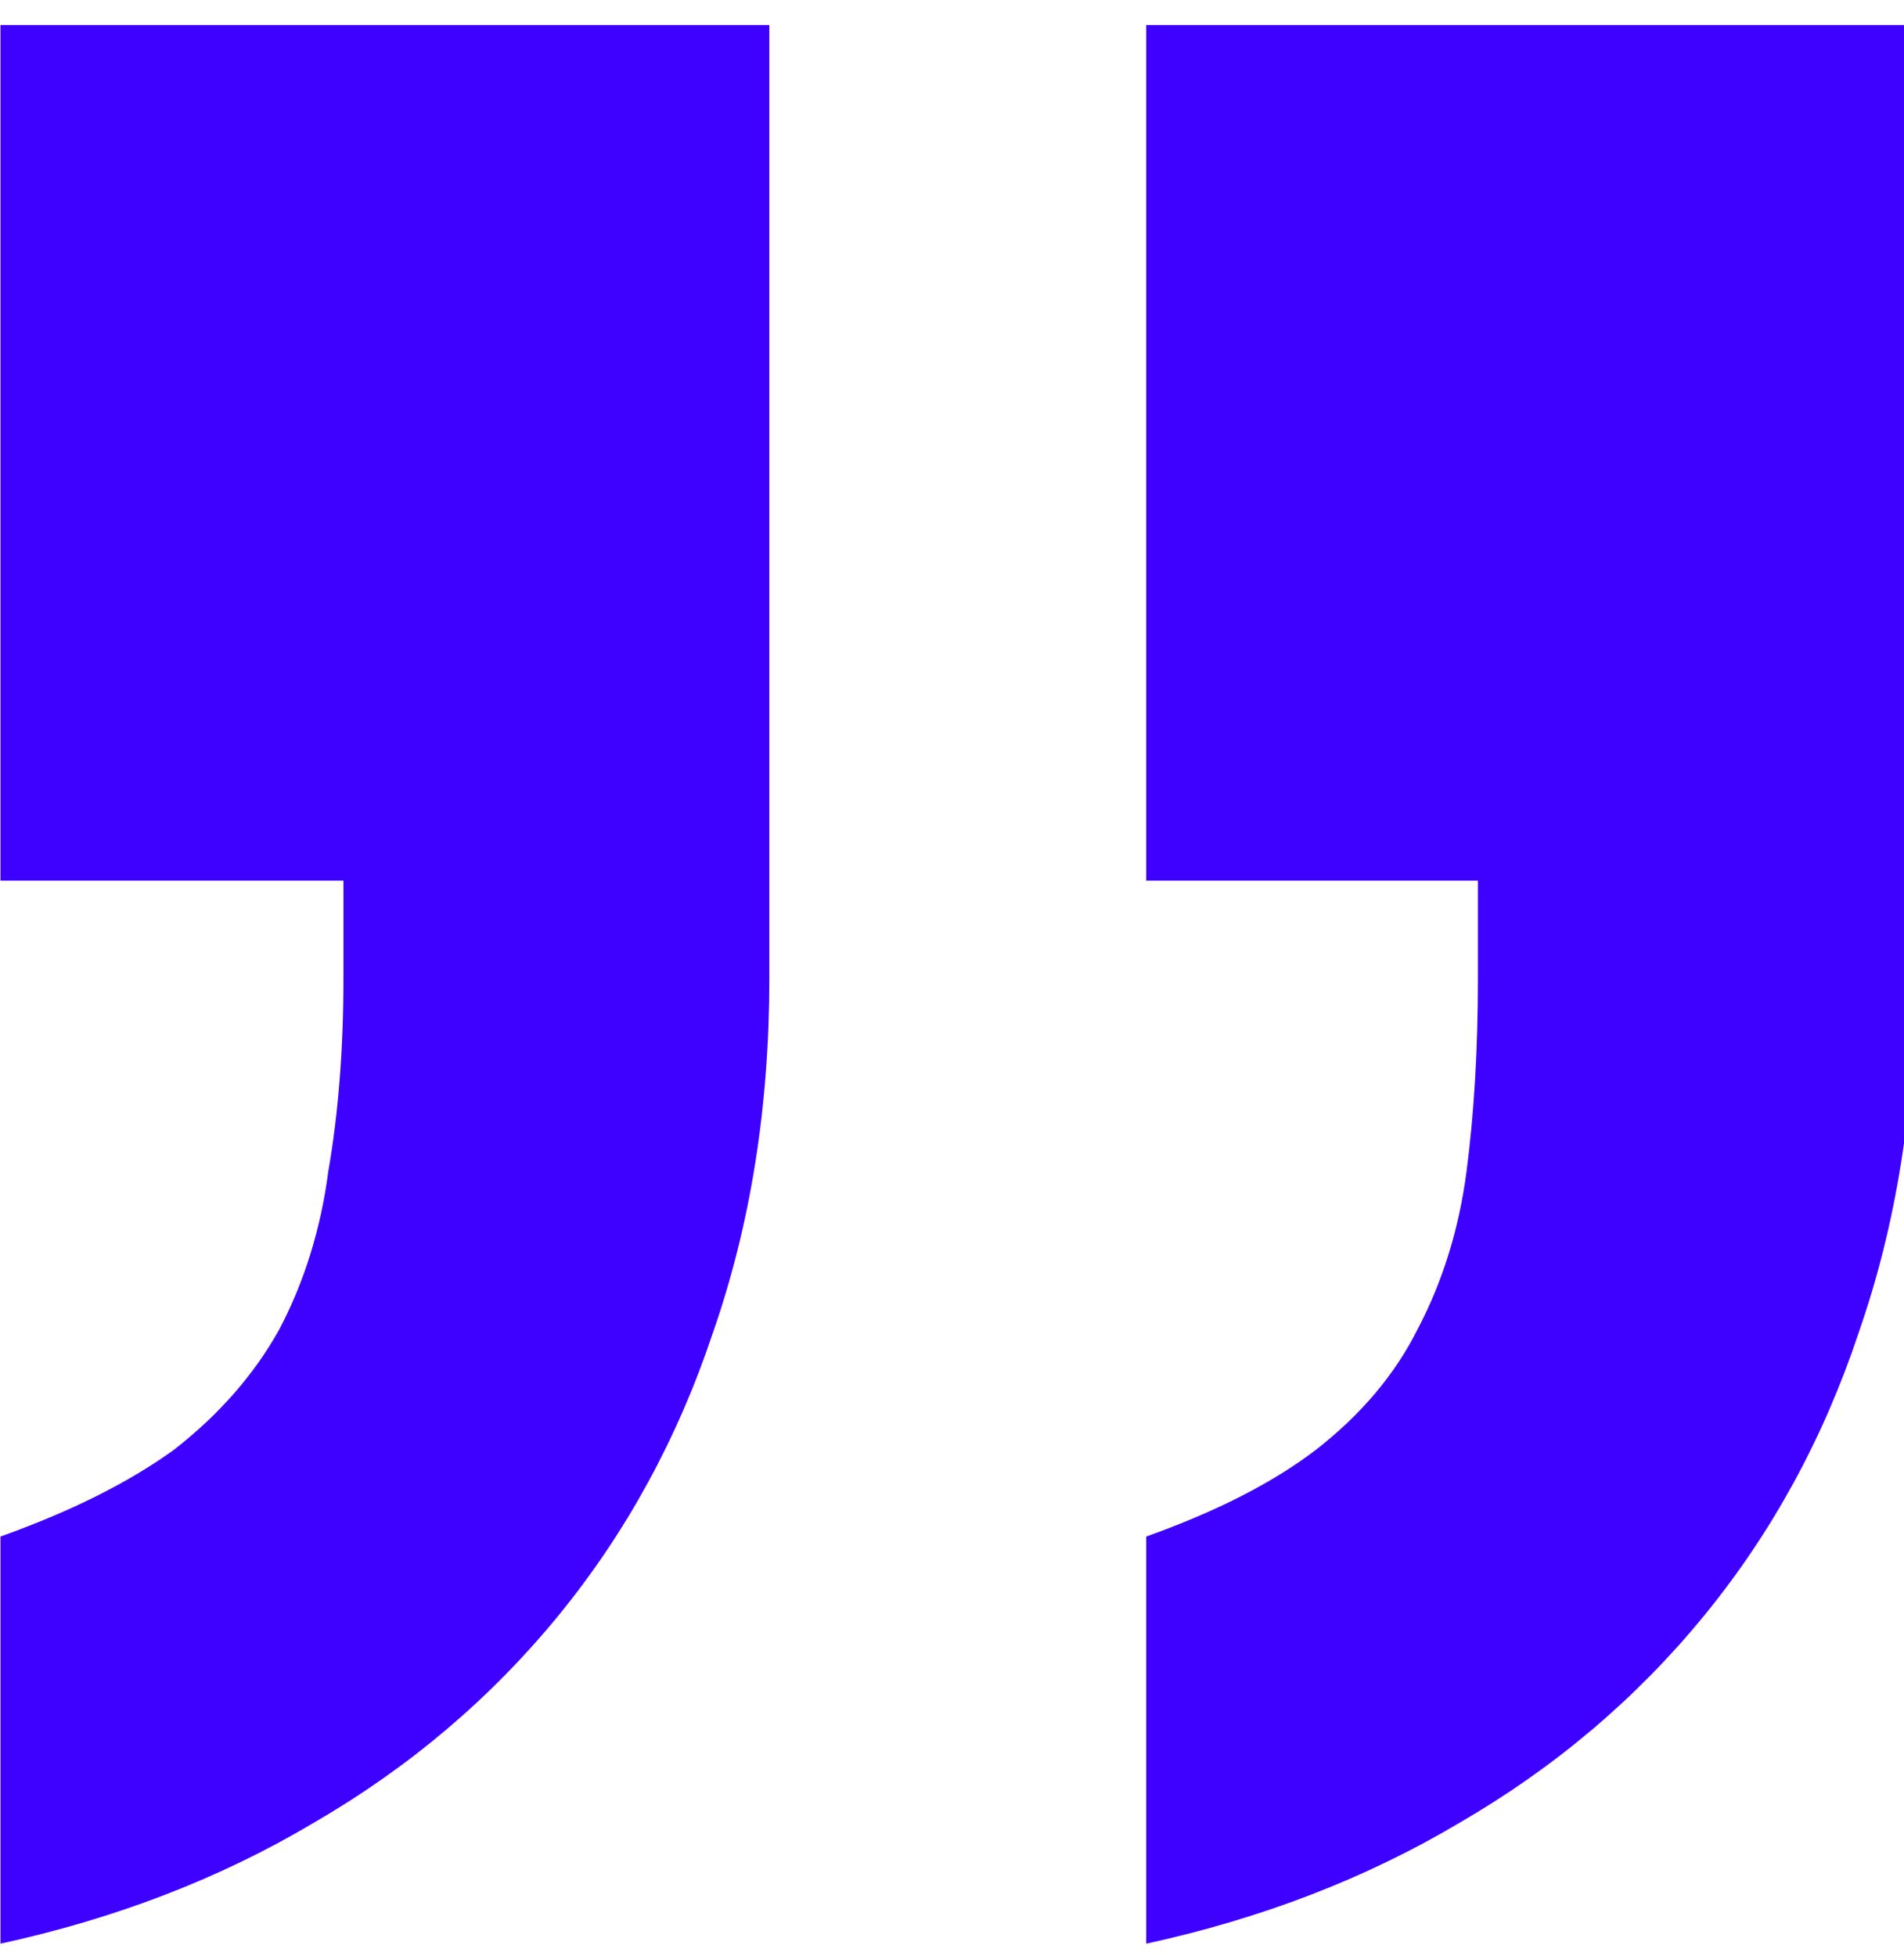 <svg width="37" height="38" viewBox="0 0 37 38" fill="none" xmlns="http://www.w3.org/2000/svg">
<g clip-path="url(#clip0_109_793)">
<path d="M14.95 0.486V19.017C14.95 21.507 14.584 23.802 13.852 25.901C13.168 27.952 12.167 29.783 10.849 31.395C9.53 33.006 7.943 34.349 6.088 35.423C4.281 36.497 2.255 37.278 0.009 37.767V29.856C1.376 29.368 2.499 28.807 3.378 28.172C4.257 27.488 4.94 26.707 5.429 25.828C5.917 24.9 6.234 23.875 6.381 22.752C6.576 21.629 6.674 20.384 6.674 19.017V17.112H0.009V0.486H14.95ZM37.216 0.486V19.017C37.216 21.507 36.85 23.802 36.117 25.901C35.434 27.952 34.433 29.783 33.114 31.395C31.796 33.006 30.209 34.349 28.354 35.423C26.547 36.497 24.52 37.278 22.274 37.767V29.856C23.642 29.368 24.74 28.807 25.57 28.172C26.449 27.488 27.108 26.707 27.548 25.828C28.036 24.9 28.354 23.875 28.5 22.752C28.646 21.629 28.72 20.384 28.72 19.017V17.112H22.274V0.486H37.216Z" fill="#3E00FF"/>
</g>
<defs>
<clipPath id="clip0_109_793">
<rect width="1440" height="5024" fill="white" transform="translate(-1238 -2886)"/>
</clipPath>
</defs>
</svg>
